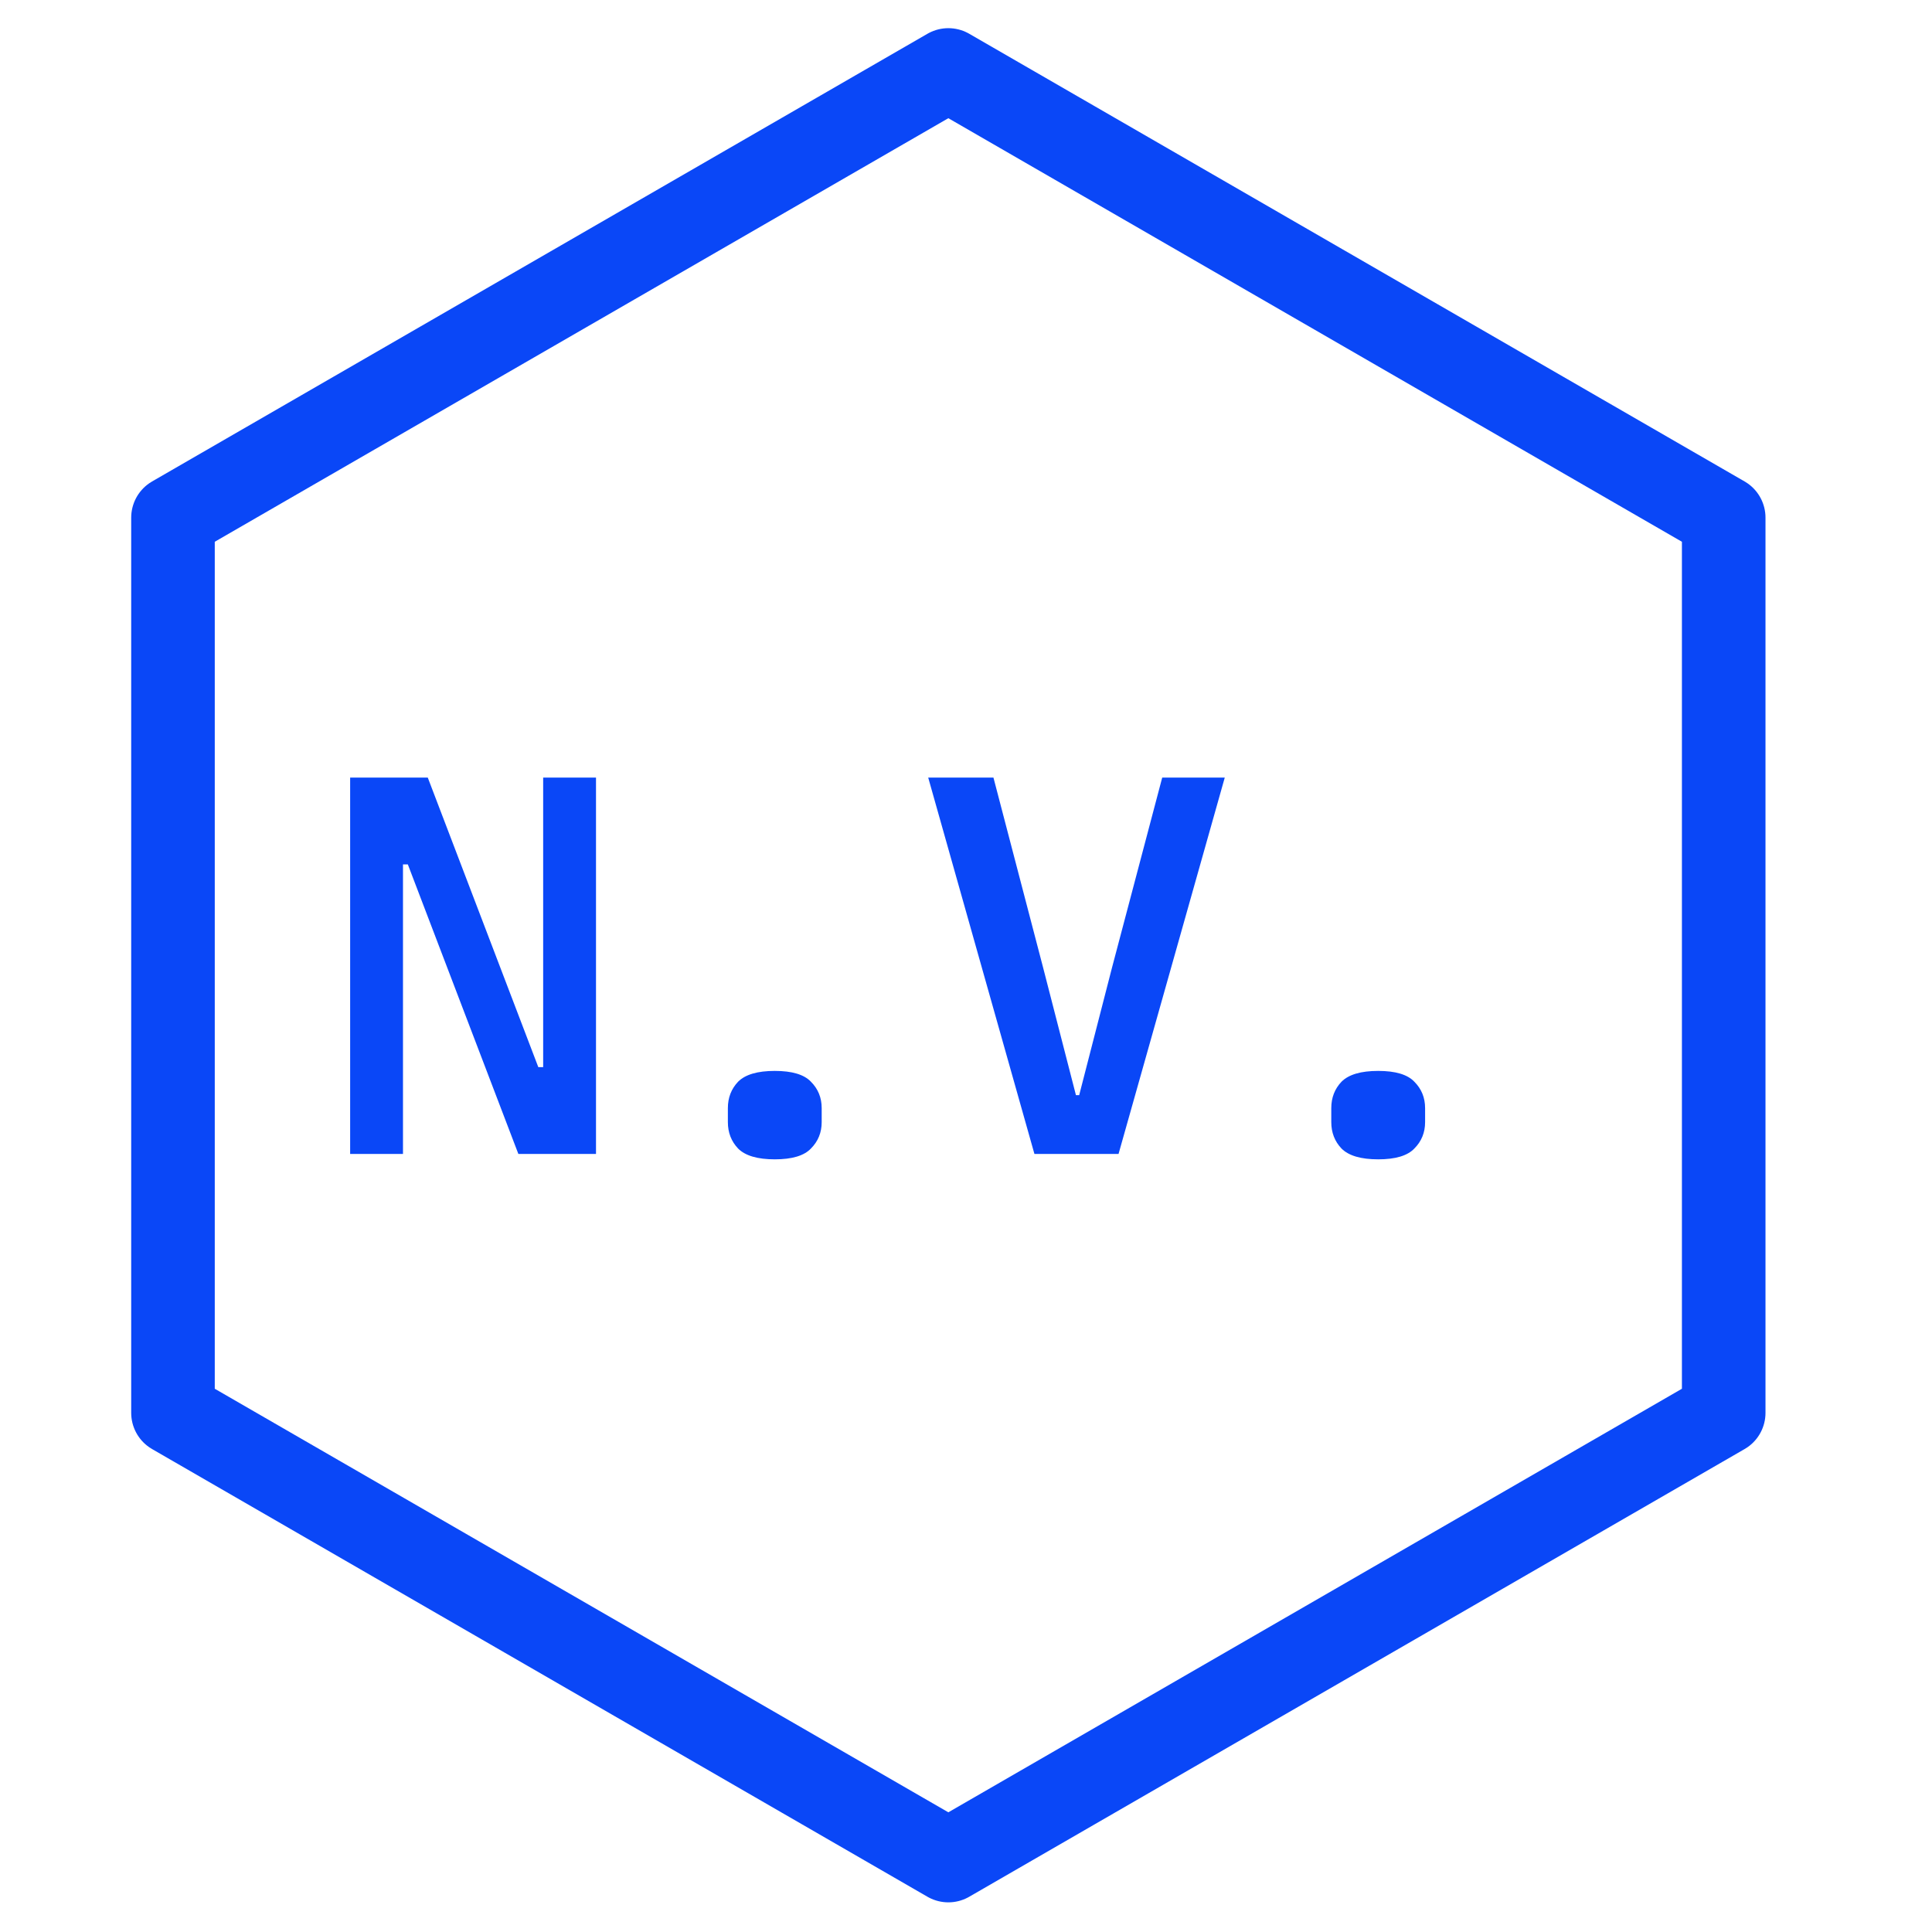 <svg fill="none" height="43" viewBox="0 0 43 43" width="43" xmlns="http://www.w3.org/2000/svg"><path d="m38.364 11.521v19.925l-17.257 9.964-17.257-9.964v-19.925l17.257-9.964z" stroke="#0a47f7" stroke-linejoin="round" stroke-width="1.86"/><path d="m9.077 19.239h-.108v6.444h-1.176v-8.376h1.728l2.46 6.444h.108v-6.444h1.176v8.376h-1.728zm8.167 6.564c-.384 0-.656-.08-.816-.24-.152-.16-.228-.356-.228-.588v-.312c0-.232.076-.428.228-.588.16-.16.432-.24.816-.24s.652.08.804.24c.16.16.24.356.24.588v.312c0 .232-.08.428-.24.588-.152.16-.42.24-.804.24zm5.779-.12-2.364-8.376h1.452l1.104 4.224.732 2.844h.072l.732-2.844 1.116-4.224h1.392l-2.364 8.376zm7.651.12c-.384 0-.656-.08-.816-.24-.152-.16-.228-.356-.228-.588v-.312c0-.232.076-.428.228-.588.16-.16.432-.24.816-.24s.652.08.804.24c.16.16.24.356.24.588v.312c0 .232-.08.428-.24.588-.152.16-.42.24-.804.24z" fill="#0a47f7"/></svg>
